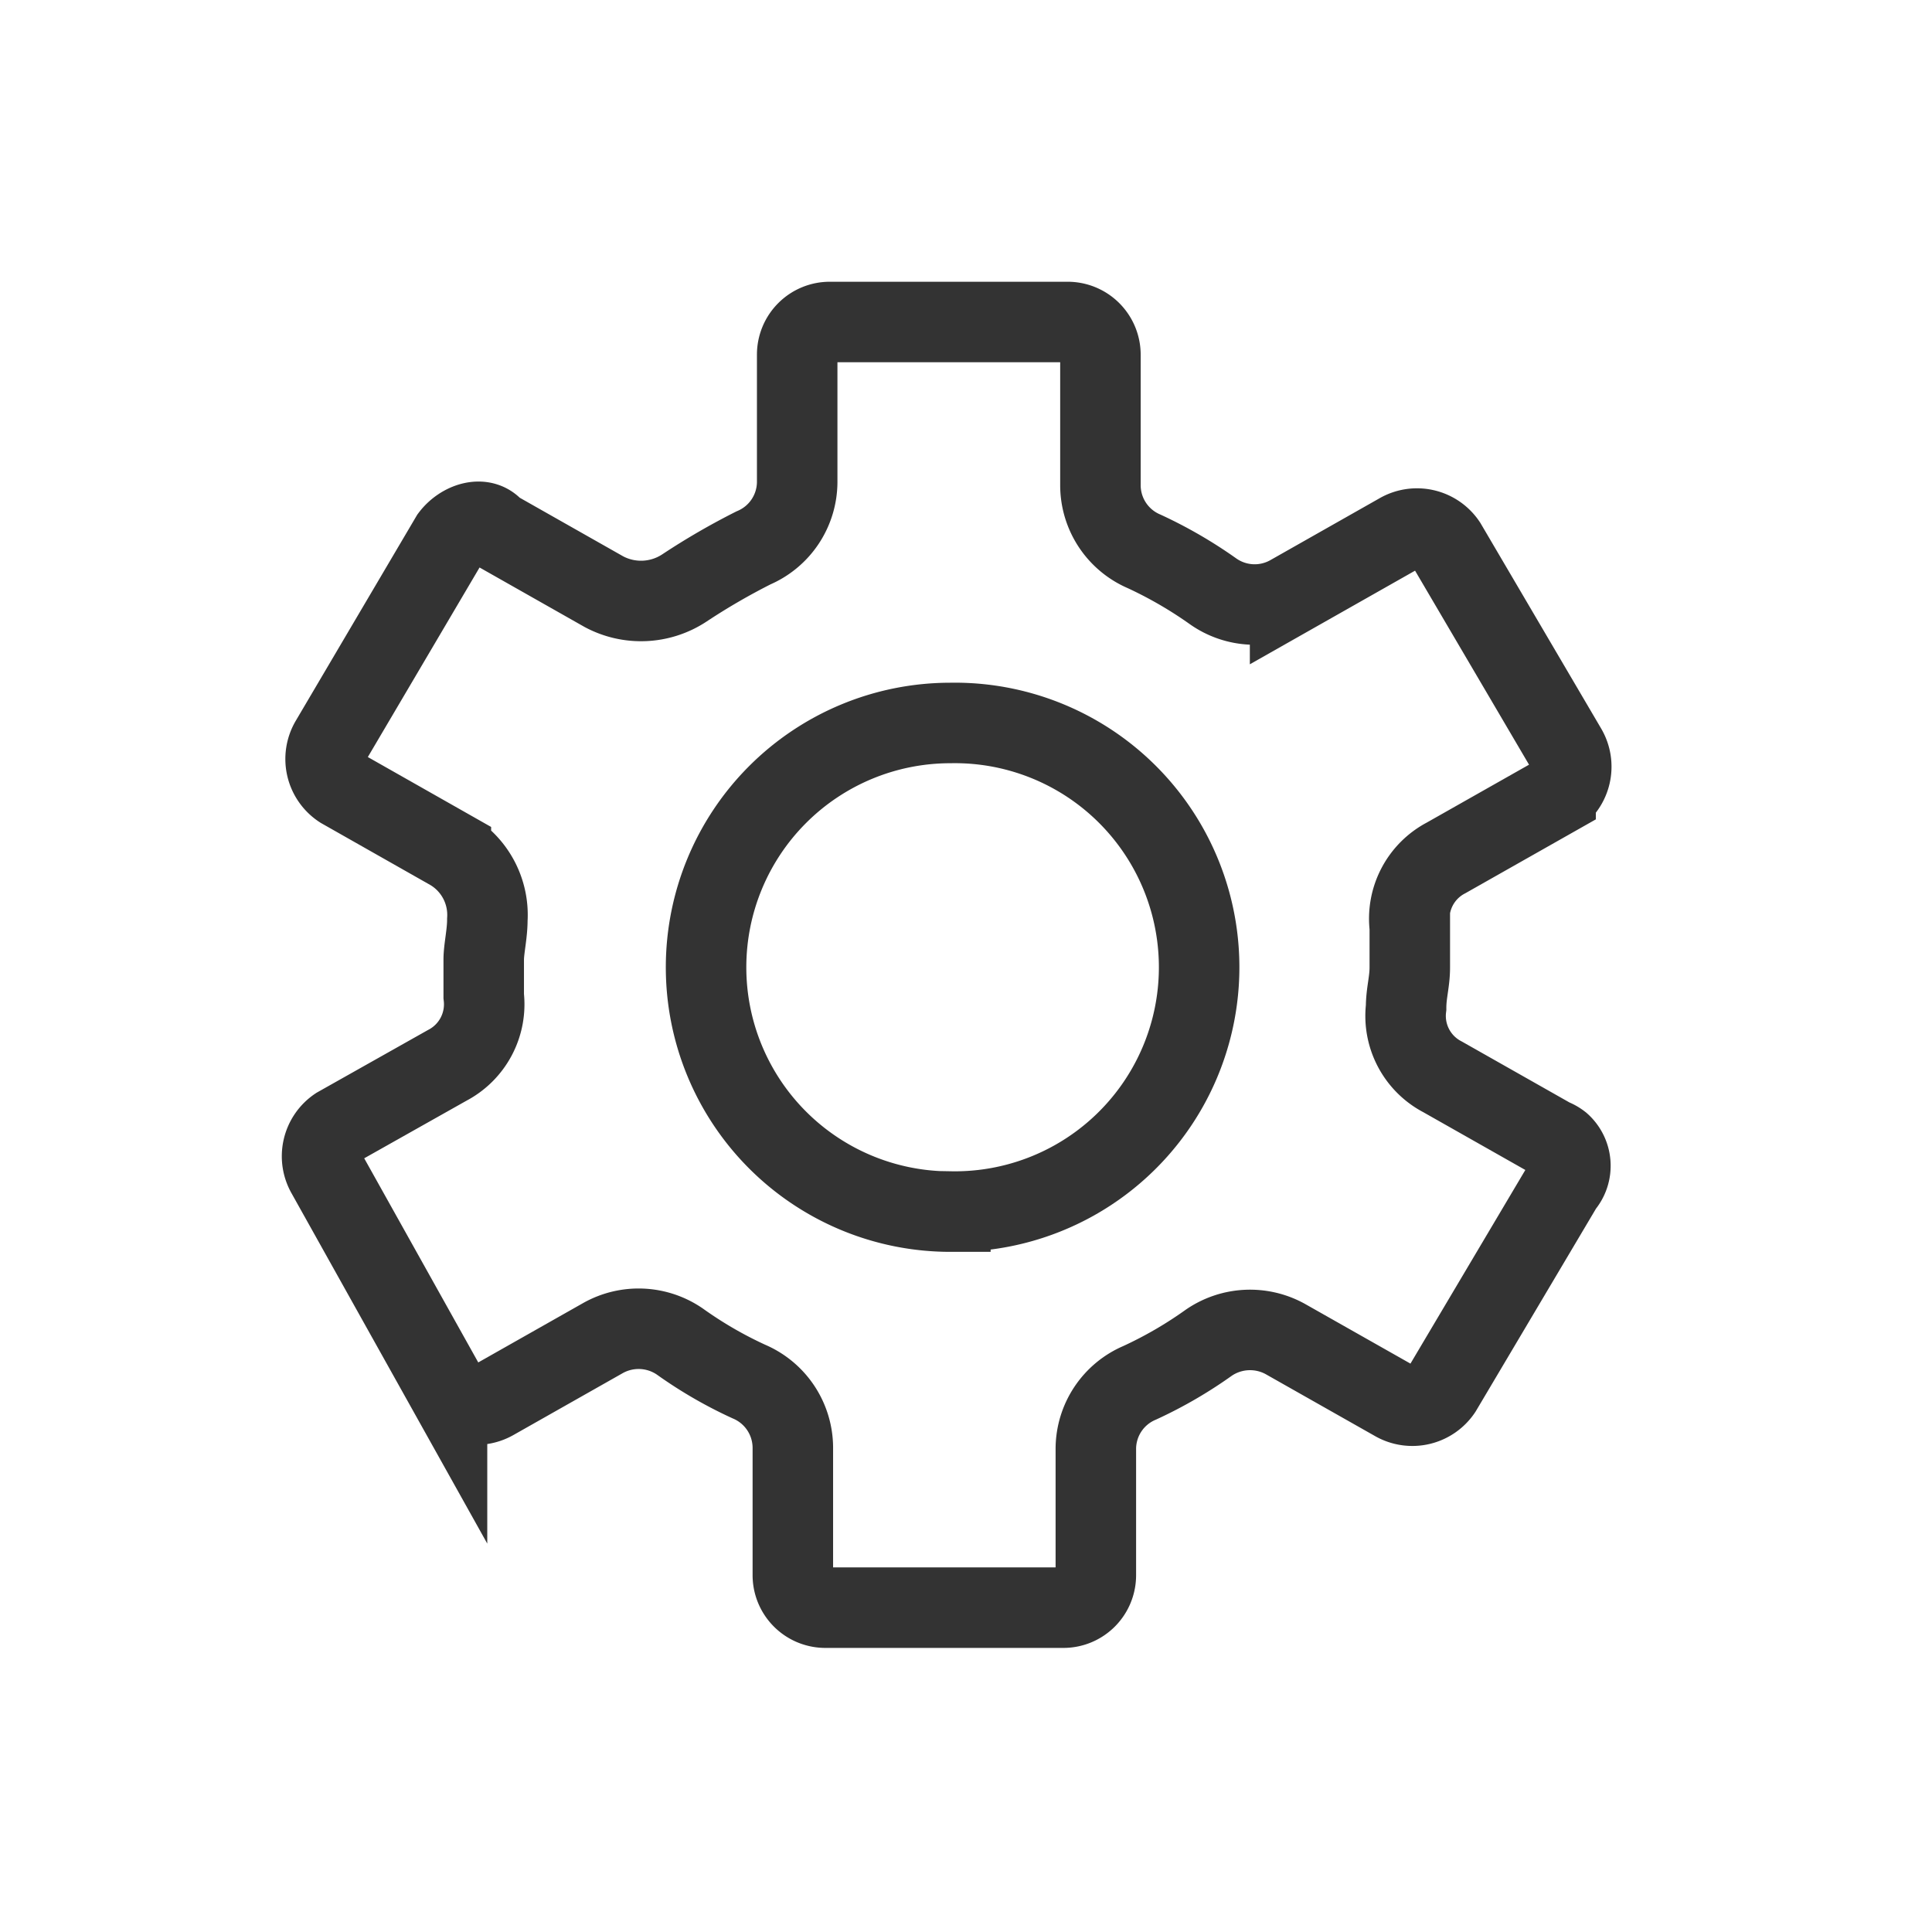<svg width="24" height="24" fill="none" xmlns="http://www.w3.org/2000/svg"><path d="M11.806 15.05a3.035 3.035 0 100-6.069 3.035 3.035 0 000 6.07z" stroke="#333" stroke-miterlimit="10"/><path d="M19.278 14.146l-1.358-.769a.853.853 0 01-.453-.86c0-.182.046-.319.046-.499v-.501a.852.852 0 01.451-.86l1.36-.77a.436.436 0 00.136-.582L17.965 6.76a.436.436 0 00-.582-.135l-1.357.769a.896.896 0 01-.952-.045 5.385 5.385 0 00-.86-.499.894.894 0 01-.544-.815V4.408A.407.407 0 0013.266 4H10.31a.405.405 0 00-.407.404v1.587a.894.894 0 01-.543.815 8.43 8.43 0 00-.86.499.978.978 0 01-.998.045l-1.359-.77c-.135-.18-.407-.09-.543.091L4.107 9.204a.436.436 0 00.136.59l1.358.77a.933.933 0 01.453.86c0 .18-.045.362-.045.497v.453a.856.856 0 01-.453.86l-1.362.767a.436.436 0 00-.135.58l1.494 2.674a.437.437 0 00.581.135l1.36-.77a.904.904 0 01.951.045c.27.193.558.36.86.498a.896.896 0 01.544.815v1.586a.404.404 0 00.404.407h2.952a.403.403 0 00.408-.404v-1.574a.893.893 0 01.544-.815c.302-.139.59-.306.86-.499a.906.906 0 01.95-.045l1.36.77a.436.436 0 00.58-.135l1.508-2.542a.37.37 0 00-.03-.521.393.393 0 00-.107-.06v0z" stroke="#333" stroke-miterlimit="10"/></svg>